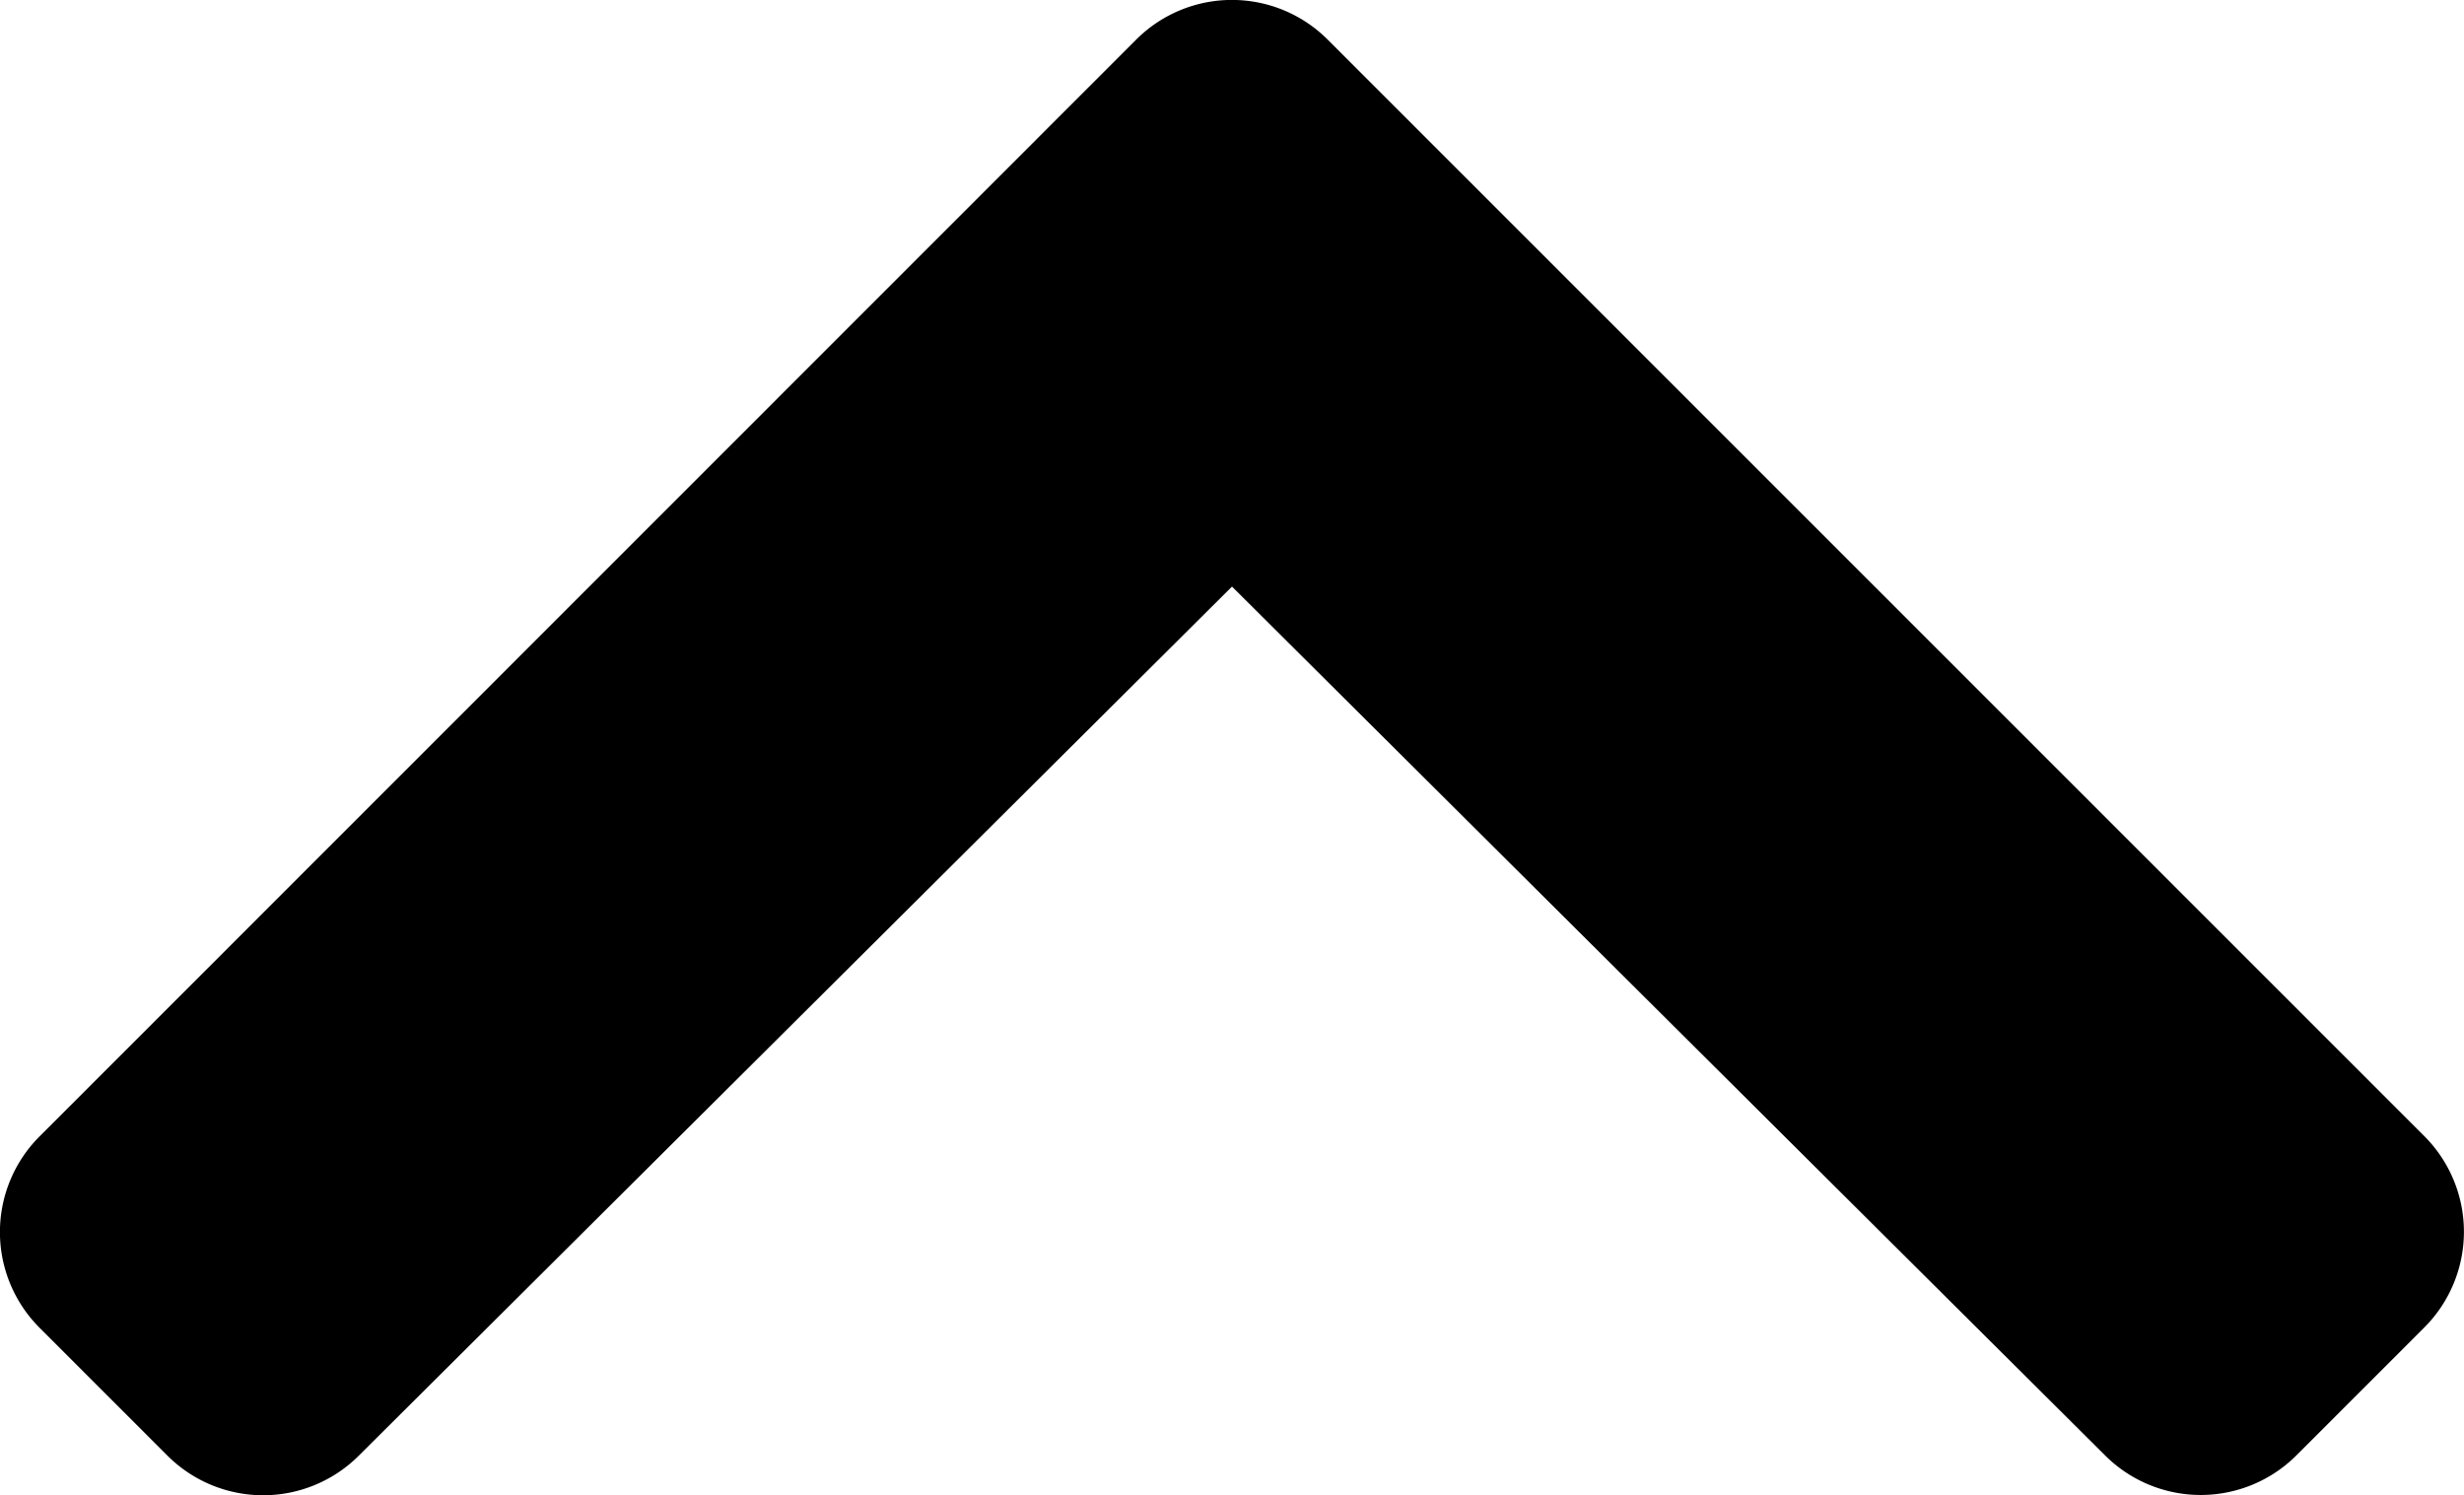<svg xmlns="http://www.w3.org/2000/svg" width="17.712" height="10.749" viewBox="0 0 17.712 10.749">
  <path id="open_dropdown" data-name="open dropdown" d="M9.942,8.968l7.882,7.882a.973.973,0,0,1,0,1.377l-.919.919a.973.973,0,0,1-1.375,0L9.254,12.9,2.977,19.148a.973.973,0,0,1-1.375,0l-.919-.919a.973.973,0,0,1,0-1.377L8.565,8.968A.973.973,0,0,1,9.942,8.968Z" transform="translate(-0.398 -8.683)"/>
</svg>
